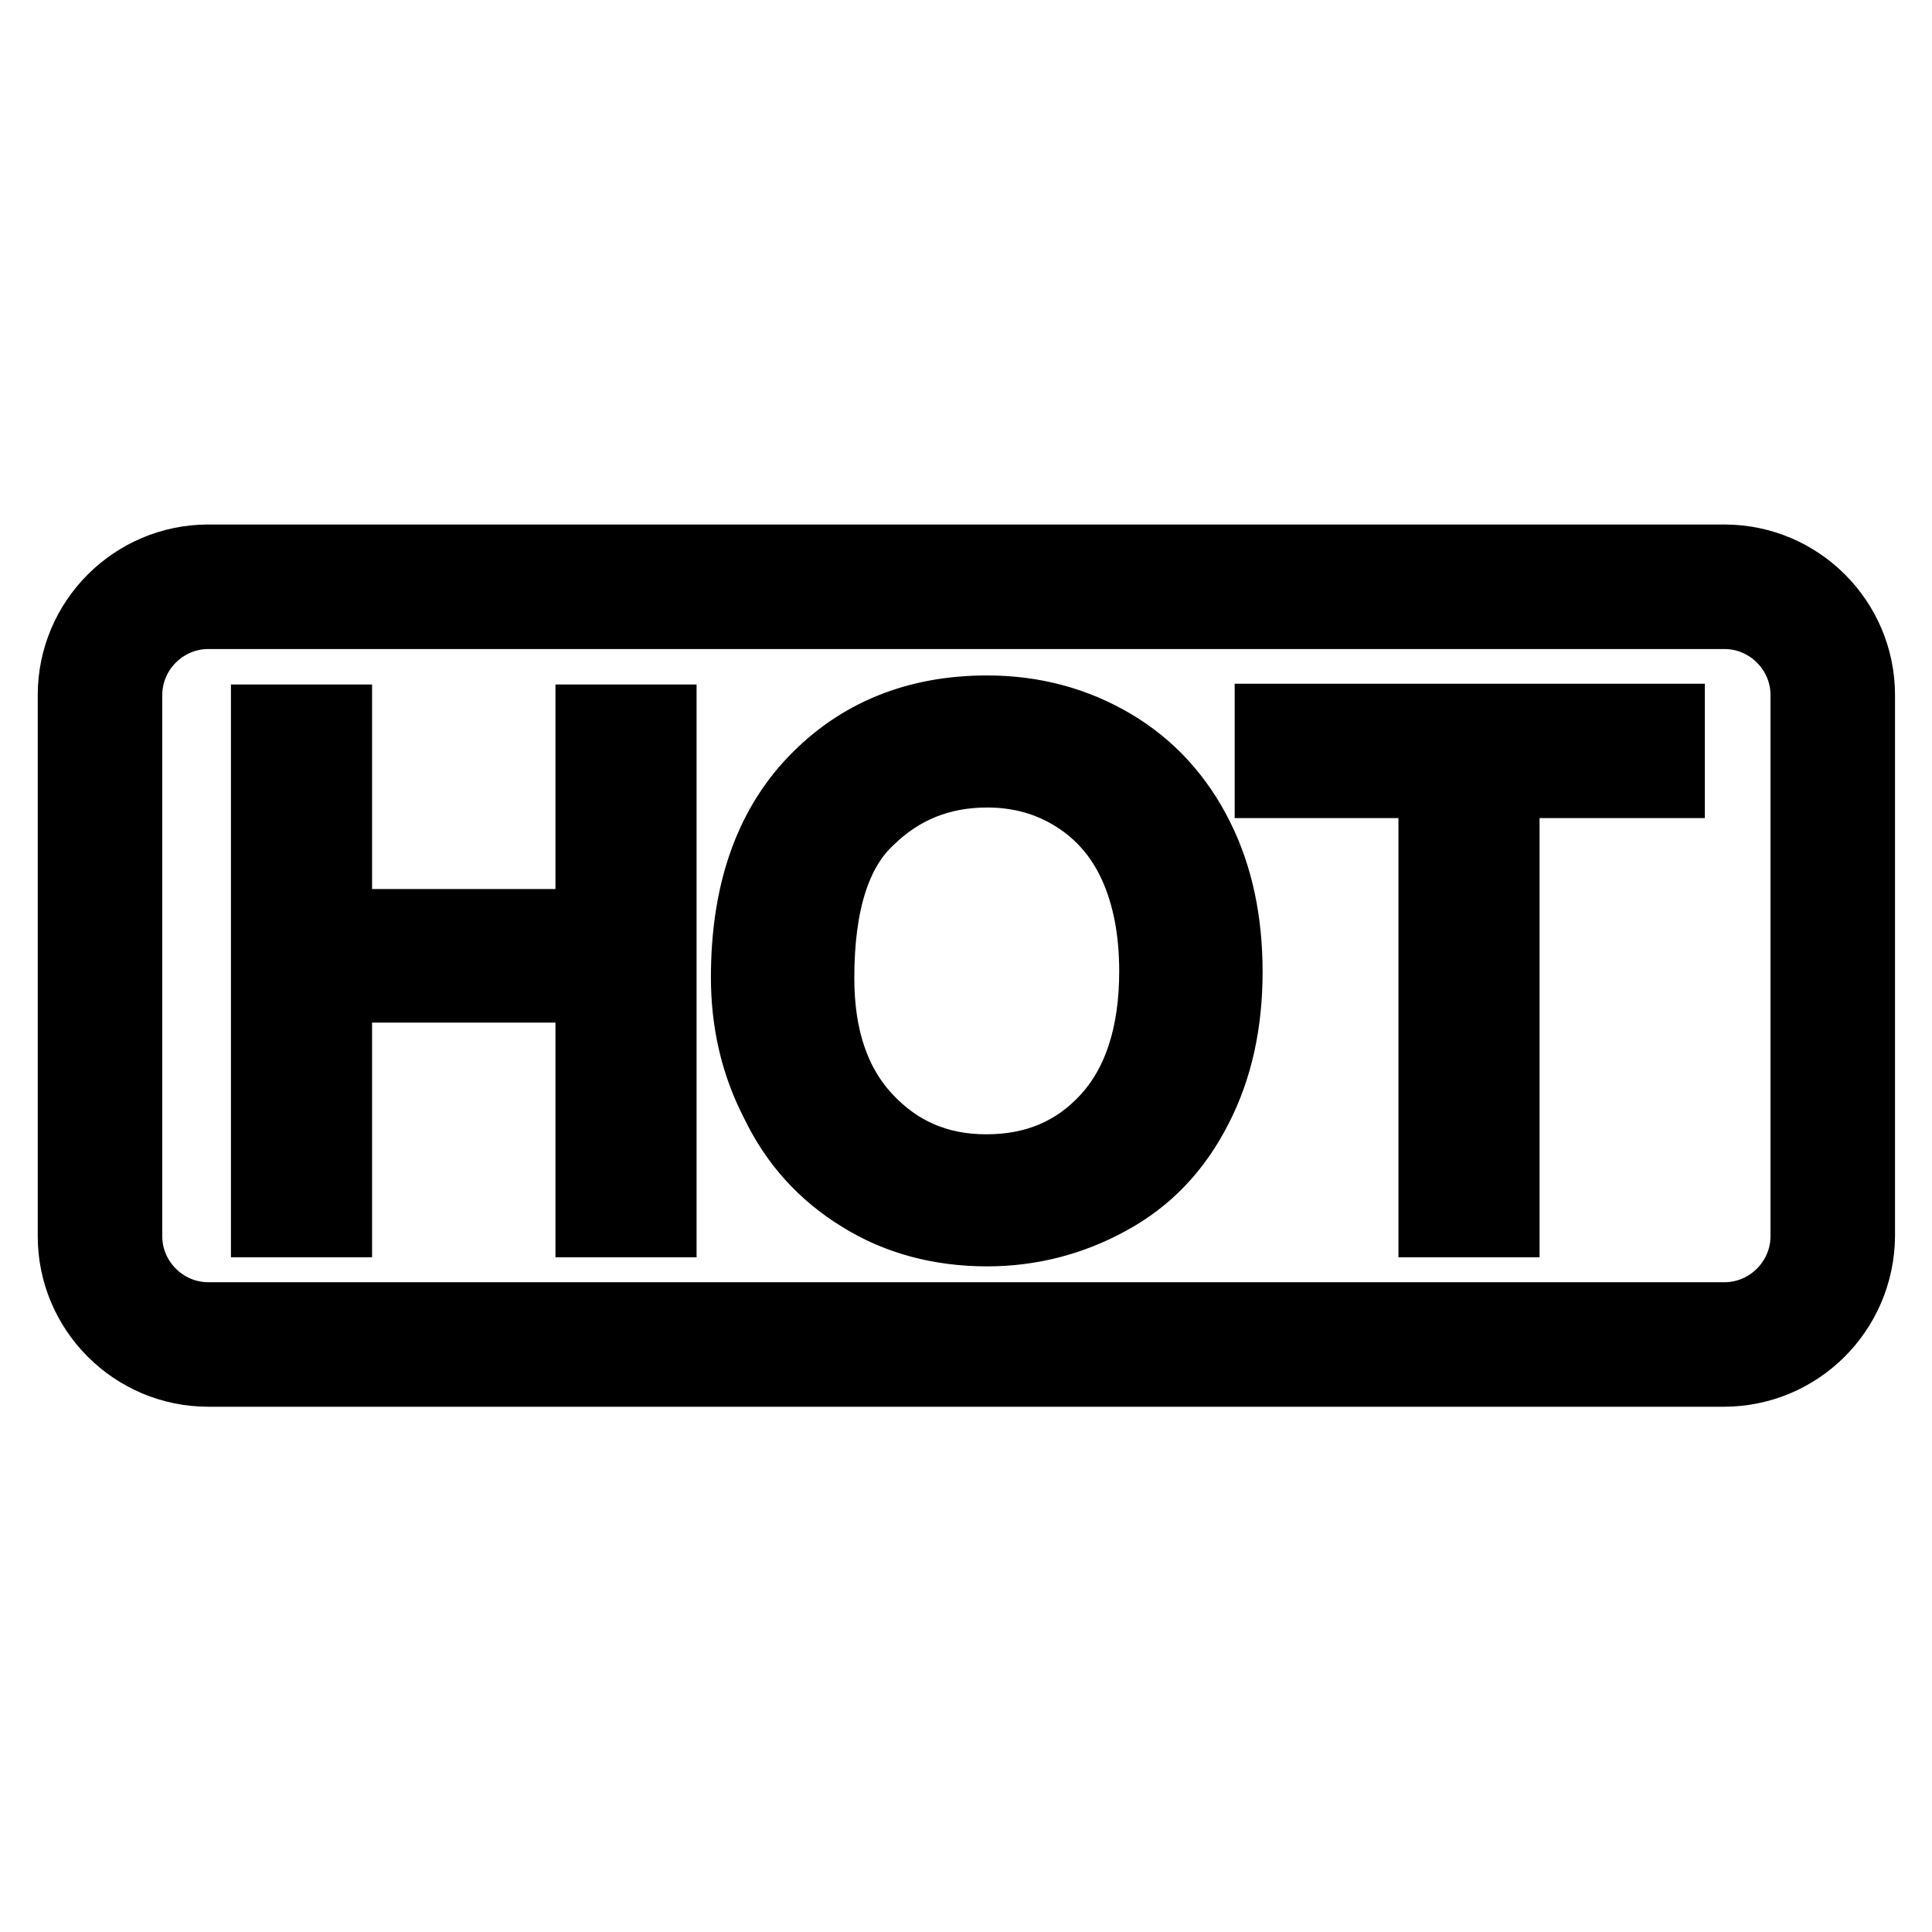 <?xml version="1.0" encoding="utf-8"?>
<!-- Svg Vector Icons : http://www.onlinewebfonts.com/icon -->
<!DOCTYPE svg PUBLIC "-//W3C//DTD SVG 1.1//EN" "http://www.w3.org/Graphics/SVG/1.1/DTD/svg11.dtd">
<svg version="1.1" xmlns="http://www.w3.org/2000/svg" xmlns:xlink="http://www.w3.org/1999/xlink" x="0px" y="0px" viewBox="0 0 256 256" enable-background="new 0 0 256 256" xml:space="preserve">
<g> <path stroke-width="10" fill-opacity="0" stroke="#000000"  d="M228.4,181.4H27.6c-9.7,0-17.6-7.9-17.6-17.6V92.1c0-9.7,7.9-17.6,17.6-17.6h200.9 c9.7,0,17.6,7.9,17.6,17.6v71.7C246,173.6,238.1,181.4,228.4,181.4z M27.6,81c-6.1,0-11.1,5-11.1,11.1v71.7c0,6.1,5,11.1,11.1,11.1 h200.9c6.1,0,11.1-5,11.1-11.1V92.1c0-6.1-5-11.1-11.1-11.1H27.6z M35.6,161.6V95.7h8.7v27.1h34.3V95.7h8.7v65.9h-8.7v-31.1H44.3 v31.1L35.6,161.6L35.6,161.6z M99.2,129.5c0-10.9,2.9-19.5,8.8-25.7c5.9-6.2,13.5-9.3,22.8-9.3c6.1,0,11.6,1.5,16.5,4.4 c4.9,2.9,8.6,7,11.2,12.2c2.6,5.2,3.8,11.1,3.8,17.7c0,6.7-1.3,12.7-4,17.9c-2.7,5.3-6.5,9.3-11.5,12c-4.9,2.7-10.3,4.1-16,4.1 c-6.2,0-11.8-1.5-16.6-4.5c-4.9-3-8.6-7.1-11.1-12.3C100.4,140.8,99.2,135.3,99.2,129.5z M108.2,129.6c0,7.9,2.1,14.2,6.4,18.8 c4.3,4.6,9.6,6.9,16.1,6.9c6.6,0,12-2.3,16.2-6.9c4.2-4.6,6.4-11.2,6.4-19.7c0-5.4-0.9-10.1-2.7-14.1c-1.8-4-4.5-7.1-8-9.3 c-3.5-2.2-7.4-3.3-11.8-3.3c-6.2,0-11.5,2.1-15.9,6.4C110.4,112.6,108.2,119.7,108.2,129.6z M190.3,161.6v-58.2h-21.7v-7.8h52.3 v7.8H199v58.2L190.3,161.6L190.3,161.6z"/></g>
</svg>